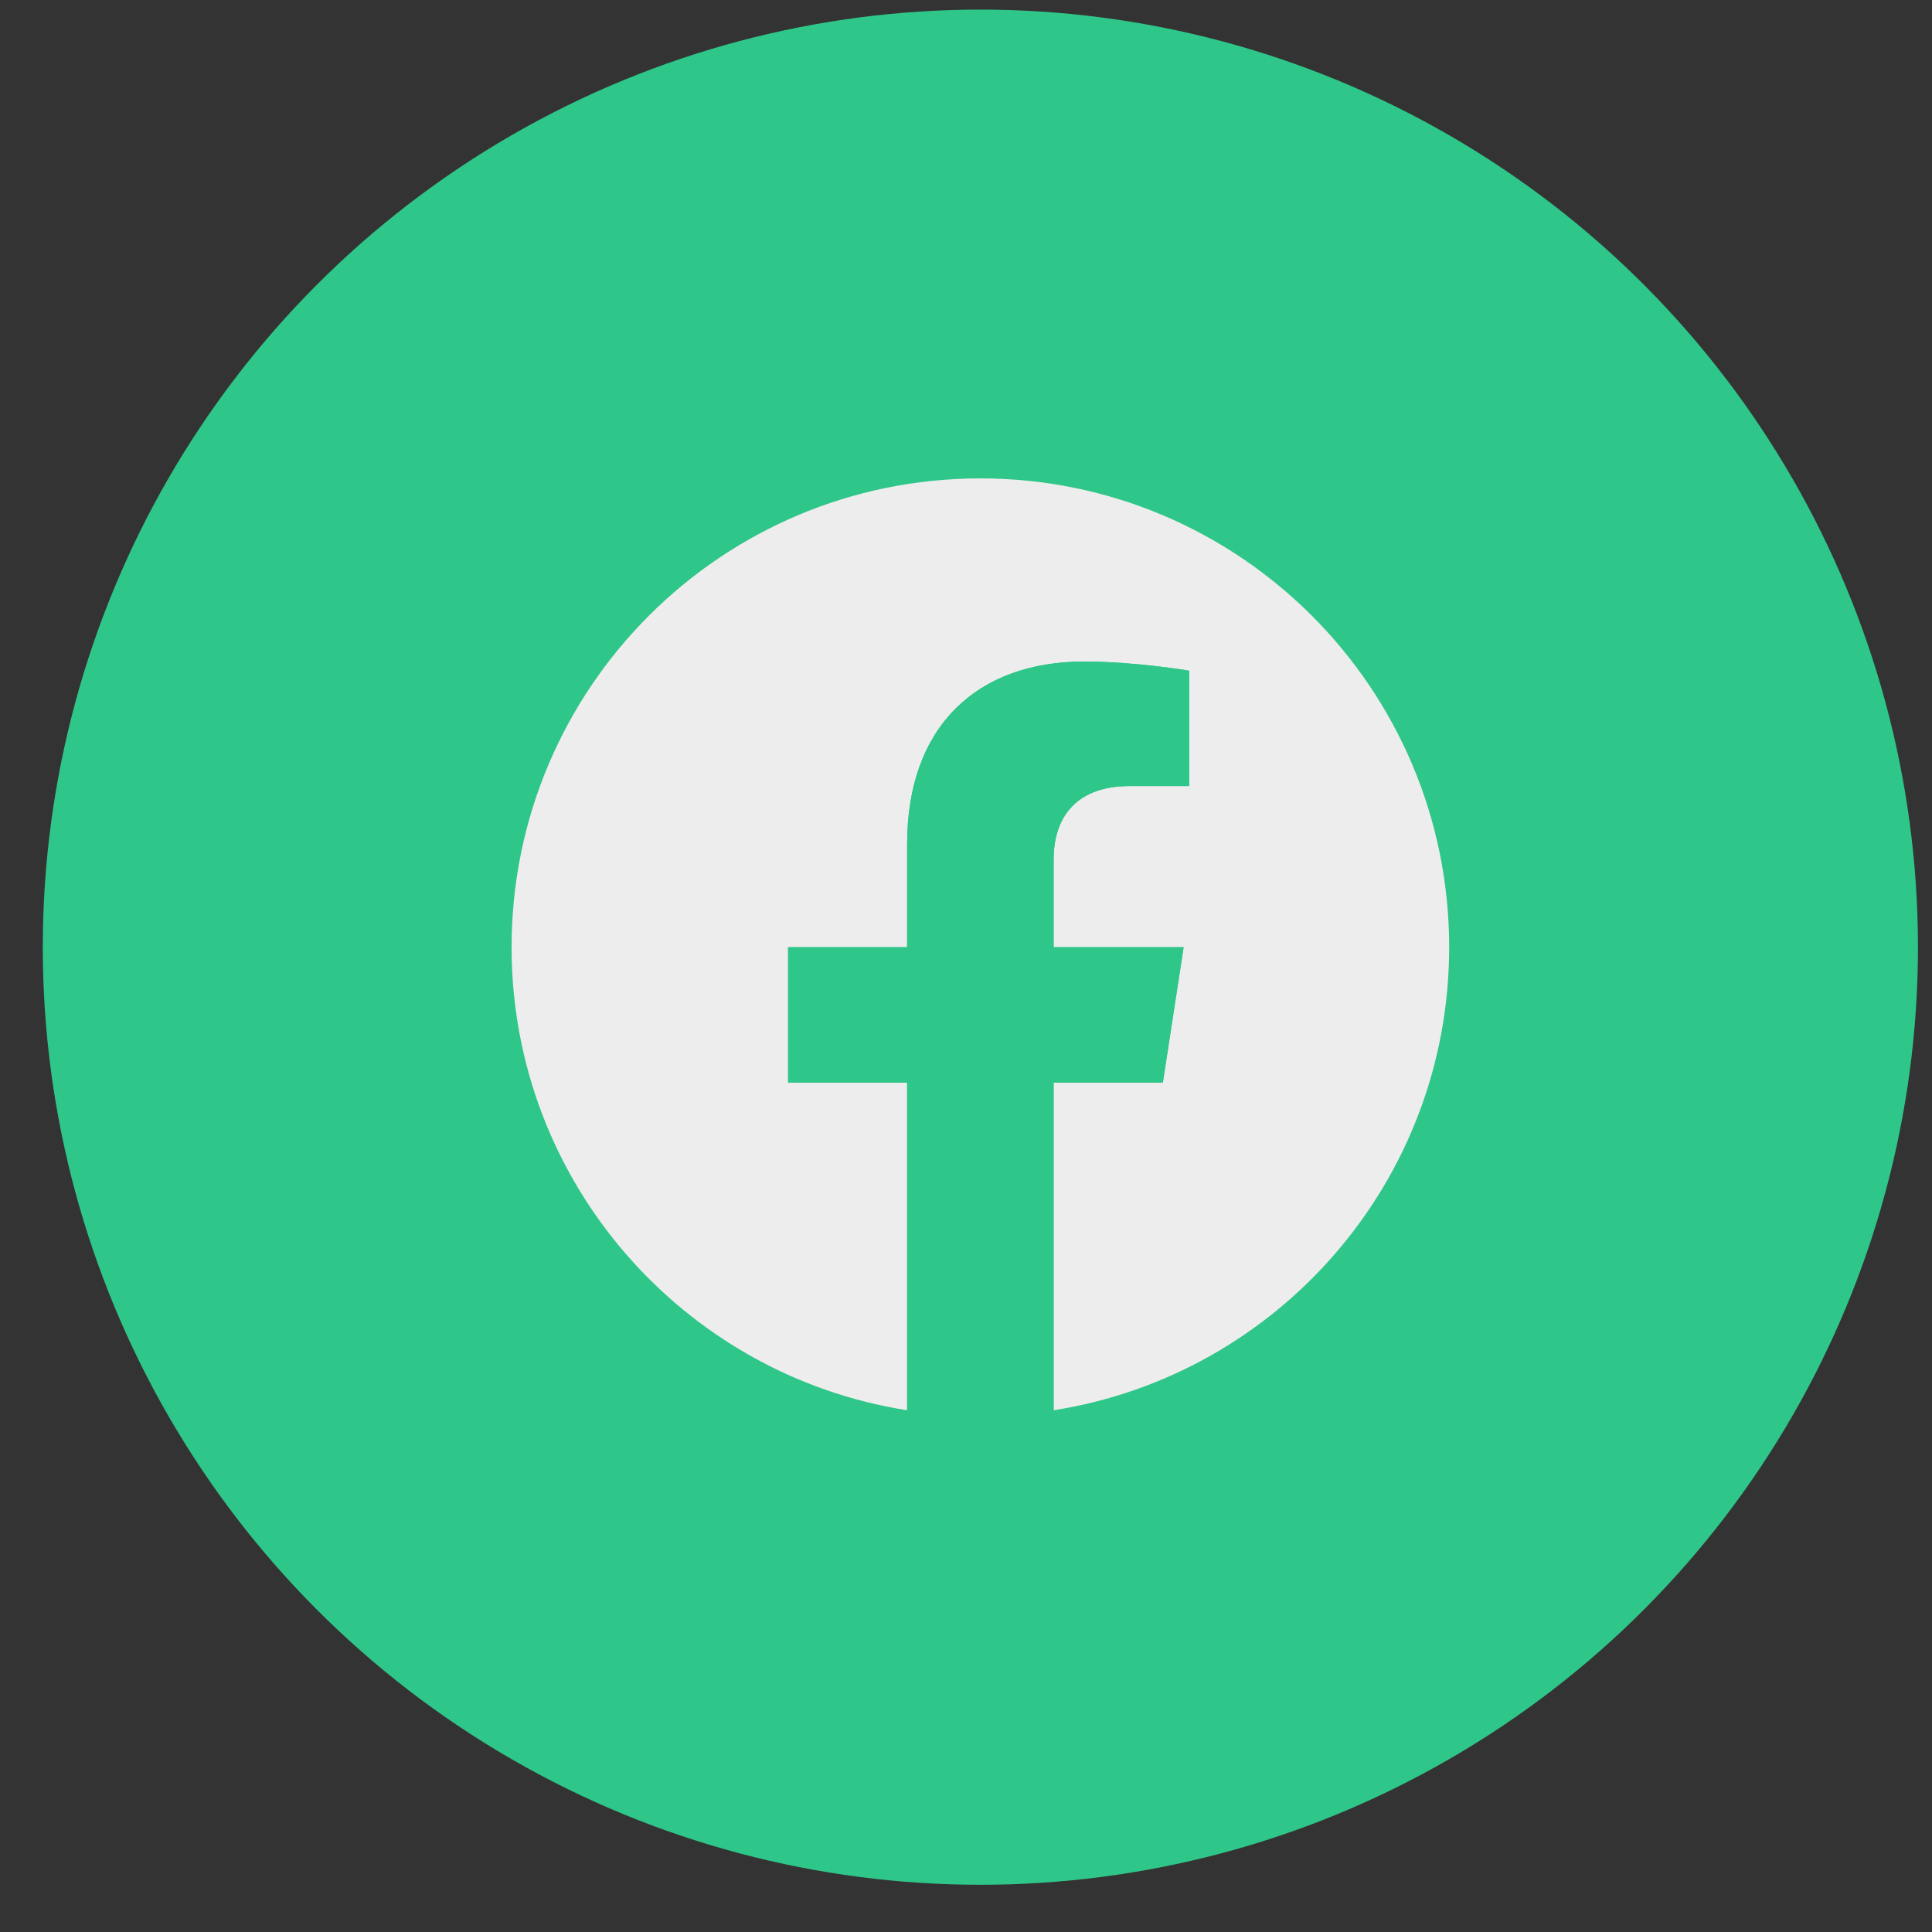 <svg width="34" height="34" viewBox="0 0 34 34" fill="none" xmlns="http://www.w3.org/2000/svg">
<rect x="0" y="0" width="34" height="34" fill="#333333" stroke="none"/>
<circle cx="17.253" cy="16.669" r="16.5" fill="#2FC689"/>
<g clip-path="url(#clip0_85_990)">
<path d="M25.503 16.669C25.503 12.113 21.809 8.419 17.253 8.419C12.697 8.419 9.003 12.113 9.003 16.669C9.003 20.787 12.02 24.2 15.964 24.818V19.053H13.869V16.669H15.964V14.851C15.964 12.784 17.195 11.642 19.08 11.642C19.982 11.642 20.927 11.803 20.927 11.803V13.833H19.886C18.861 13.833 18.542 14.469 18.542 15.121V16.669H20.83L20.464 19.053H18.542V24.818C22.486 24.2 25.503 20.787 25.503 16.669Z" fill="#EEEDED"/>
<path d="M20.464 19.054L20.83 16.669H18.542V15.121C18.542 14.469 18.861 13.833 19.886 13.833H20.927V11.803C20.927 11.803 19.983 11.642 19.08 11.642C17.195 11.642 15.964 12.784 15.964 14.851V16.669H13.869V19.054H15.964V24.818C16.39 24.885 16.821 24.919 17.253 24.919C17.684 24.919 18.116 24.885 18.542 24.818V19.054H20.464Z" fill="#2FC689"/>
</g>
<defs>
<clipPath id="clip0_85_990">
<rect width="16.5" height="16.5" fill="white" transform="translate(9.003 8.419)"/>
</clipPath>
</defs>
</svg>
